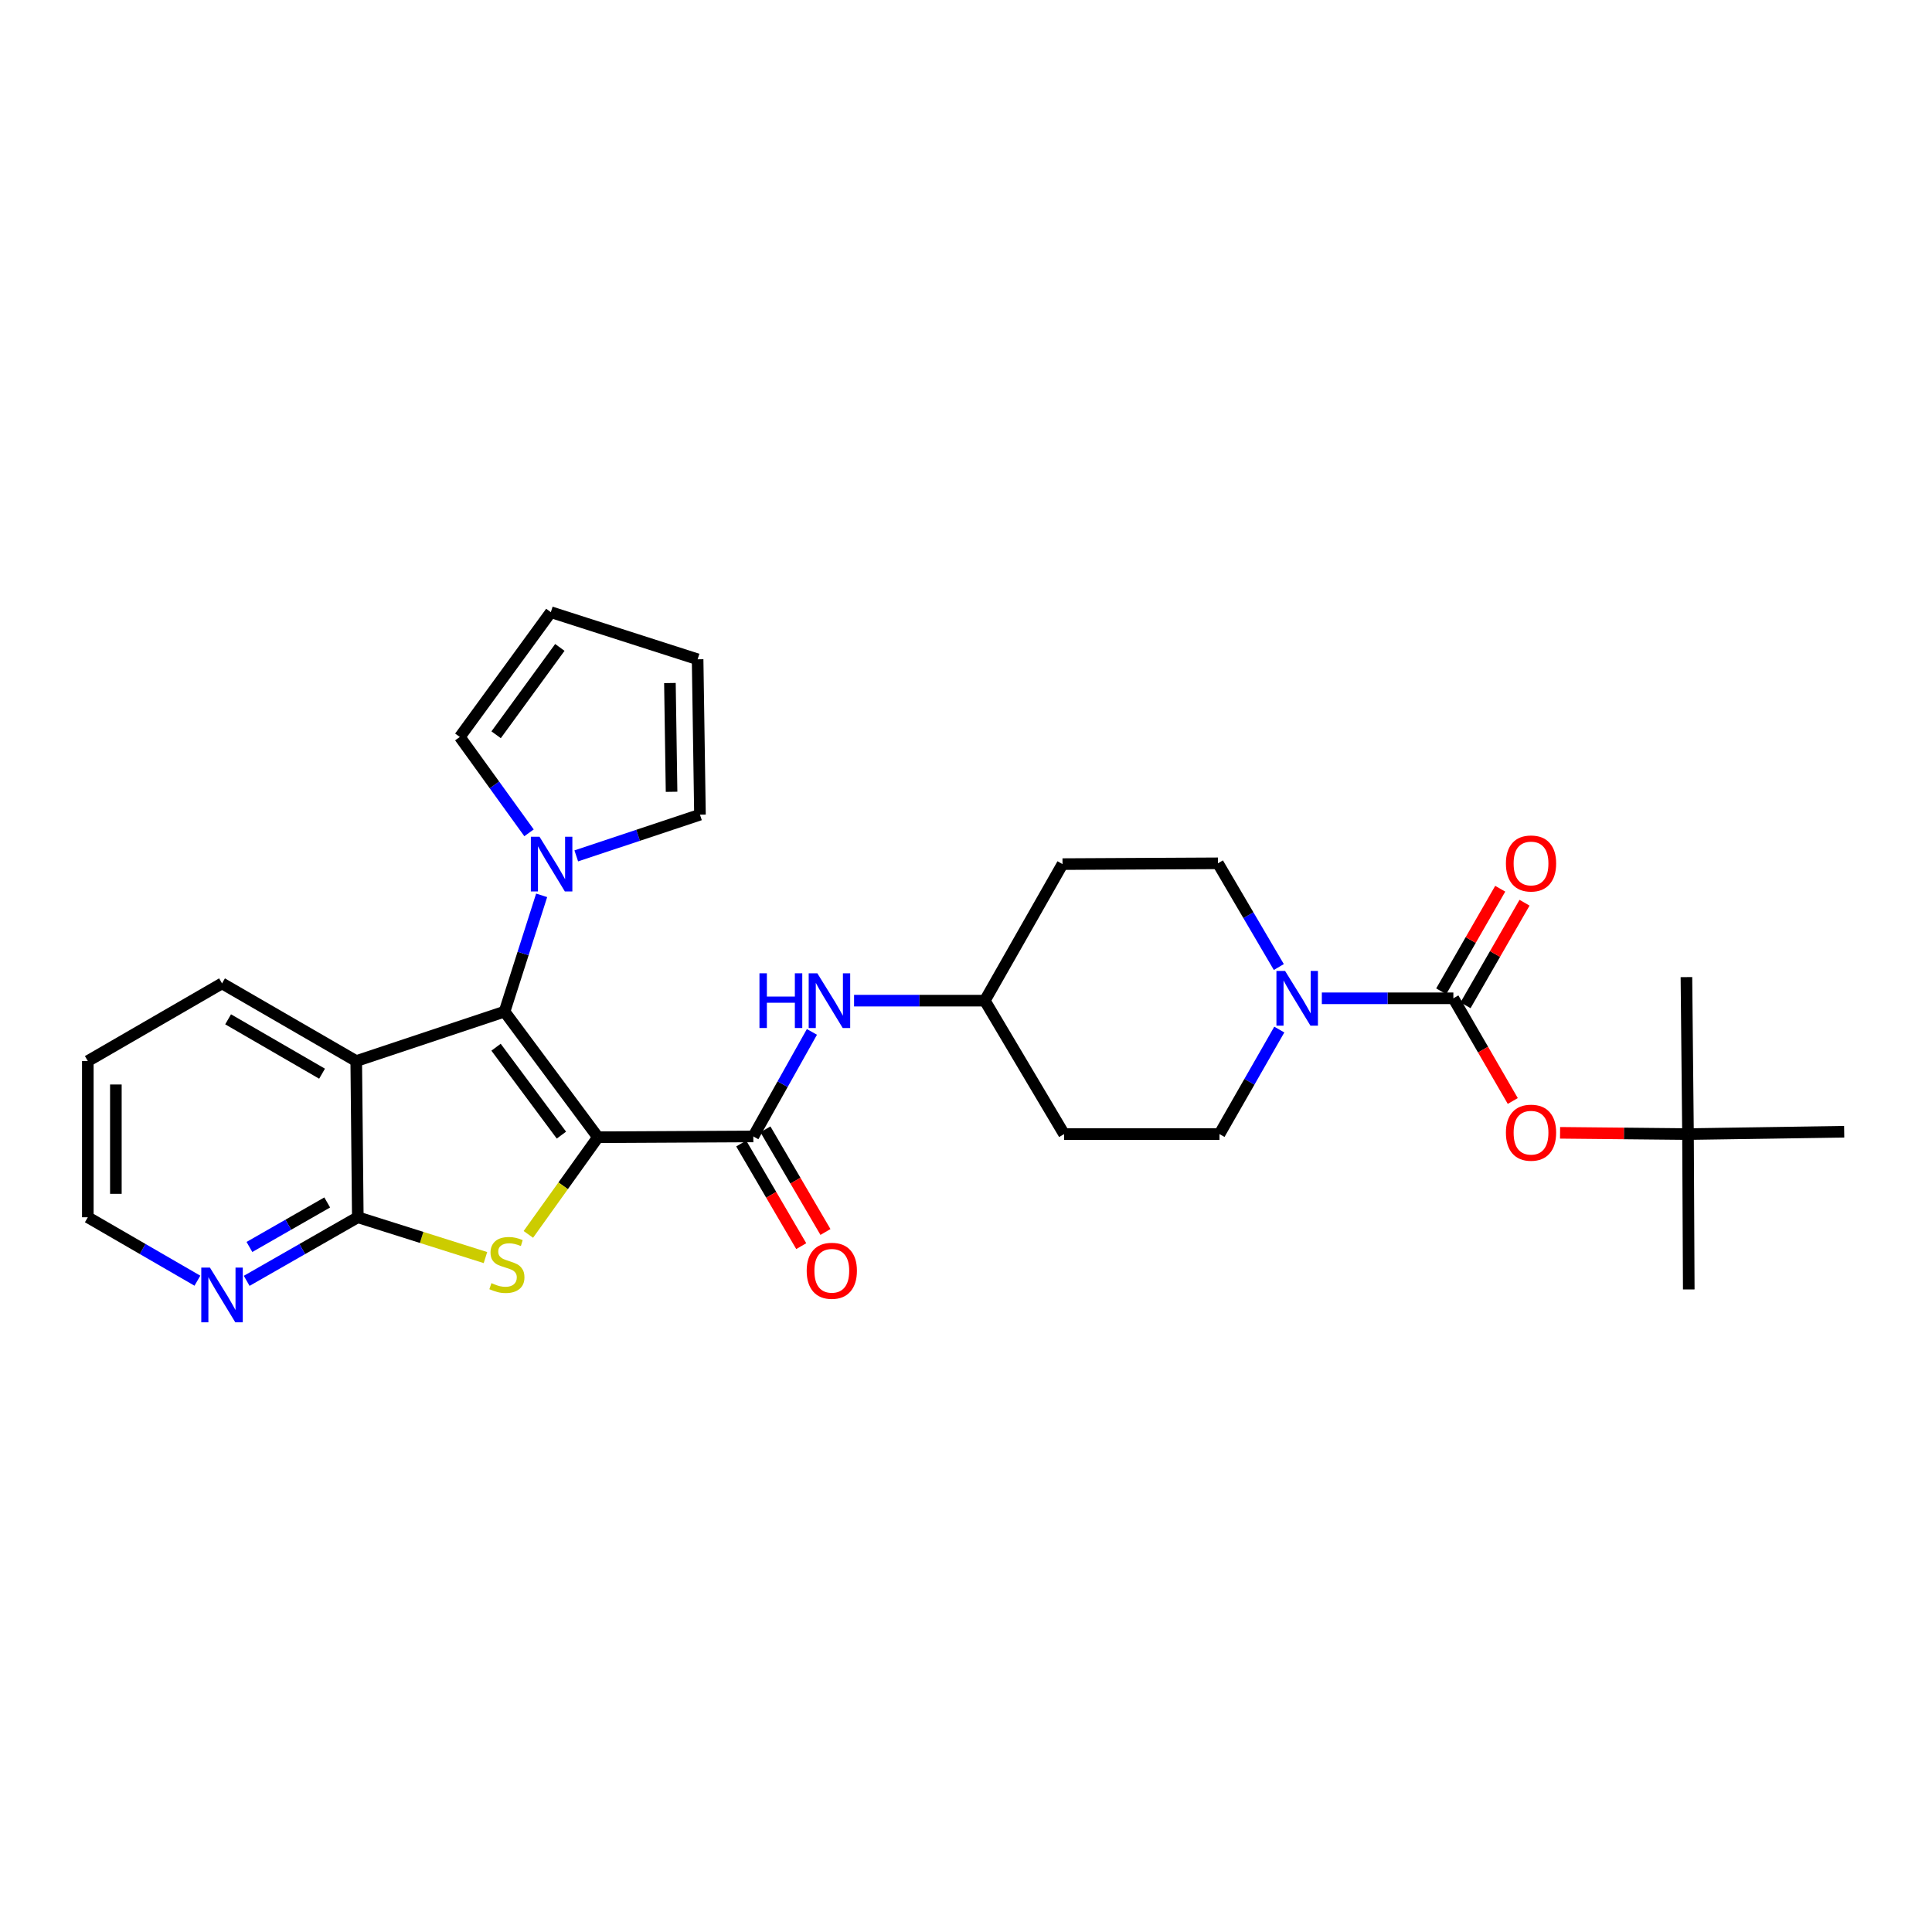 <?xml version='1.0' encoding='iso-8859-1'?>
<svg version='1.1' baseProfile='full'
              xmlns='http://www.w3.org/2000/svg'
                      xmlns:rdkit='http://www.rdkit.org/xml'
                      xmlns:xlink='http://www.w3.org/1999/xlink'
                  xml:space='preserve'
width='1000px' height='1000px' viewBox='0 0 1000 1000'>
<!-- END OF HEADER -->
<rect style='opacity:1.0;fill:#FFFFFF;stroke:none' width='1000' height='1000' x='0' y='0'> </rect>
<path class='bond-0' d='M 309.489,588.622 L 261.154,523.623' style='fill:none;fill-rule:evenodd;stroke:#000000;stroke-width:6px;stroke-linecap:butt;stroke-linejoin:miter;stroke-opacity:1' />
<path class='bond-0' d='M 290.589,587.535 L 256.754,542.036' style='fill:none;fill-rule:evenodd;stroke:#000000;stroke-width:6px;stroke-linecap:butt;stroke-linejoin:miter;stroke-opacity:1' />
<path class='bond-1' d='M 309.489,588.622 L 291.482,613.77' style='fill:none;fill-rule:evenodd;stroke:#000000;stroke-width:6px;stroke-linecap:butt;stroke-linejoin:miter;stroke-opacity:1' />
<path class='bond-1' d='M 291.482,613.77 L 273.475,638.919' style='fill:none;fill-rule:evenodd;stroke:#CCCC00;stroke-width:6px;stroke-linecap:butt;stroke-linejoin:miter;stroke-opacity:1' />
<path class='bond-3' d='M 309.489,588.622 L 389.916,588.21' style='fill:none;fill-rule:evenodd;stroke:#000000;stroke-width:6px;stroke-linecap:butt;stroke-linejoin:miter;stroke-opacity:1' />
<path class='bond-2' d='M 261.154,523.623 L 184.388,549.206' style='fill:none;fill-rule:evenodd;stroke:#000000;stroke-width:6px;stroke-linecap:butt;stroke-linejoin:miter;stroke-opacity:1' />
<path class='bond-6' d='M 261.154,523.623 L 270.754,493.524' style='fill:none;fill-rule:evenodd;stroke:#000000;stroke-width:6px;stroke-linecap:butt;stroke-linejoin:miter;stroke-opacity:1' />
<path class='bond-6' d='M 270.754,493.524 L 280.355,463.424' style='fill:none;fill-rule:evenodd;stroke:#0000FF;stroke-width:6px;stroke-linecap:butt;stroke-linejoin:miter;stroke-opacity:1' />
<path class='bond-4' d='M 251.268,650.92 L 218.235,640.486' style='fill:none;fill-rule:evenodd;stroke:#CCCC00;stroke-width:6px;stroke-linecap:butt;stroke-linejoin:miter;stroke-opacity:1' />
<path class='bond-4' d='M 218.235,640.486 L 185.202,630.053' style='fill:none;fill-rule:evenodd;stroke:#000000;stroke-width:6px;stroke-linecap:butt;stroke-linejoin:miter;stroke-opacity:1' />
<path class='bond-23' d='M 184.388,549.206 L 114.921,509.001' style='fill:none;fill-rule:evenodd;stroke:#000000;stroke-width:6px;stroke-linecap:butt;stroke-linejoin:miter;stroke-opacity:1' />
<path class='bond-23' d='M 166.696,555.74 L 118.069,527.596' style='fill:none;fill-rule:evenodd;stroke:#000000;stroke-width:6px;stroke-linecap:butt;stroke-linejoin:miter;stroke-opacity:1' />
<path class='bond-29' d='M 184.388,549.206 L 185.202,630.053' style='fill:none;fill-rule:evenodd;stroke:#000000;stroke-width:6px;stroke-linecap:butt;stroke-linejoin:miter;stroke-opacity:1' />
<path class='bond-8' d='M 389.916,588.21 L 405.082,561.161' style='fill:none;fill-rule:evenodd;stroke:#000000;stroke-width:6px;stroke-linecap:butt;stroke-linejoin:miter;stroke-opacity:1' />
<path class='bond-8' d='M 405.082,561.161 L 420.247,534.111' style='fill:none;fill-rule:evenodd;stroke:#0000FF;stroke-width:6px;stroke-linecap:butt;stroke-linejoin:miter;stroke-opacity:1' />
<path class='bond-14' d='M 383.651,591.875 L 399.187,618.438' style='fill:none;fill-rule:evenodd;stroke:#000000;stroke-width:6px;stroke-linecap:butt;stroke-linejoin:miter;stroke-opacity:1' />
<path class='bond-14' d='M 399.187,618.438 L 414.724,645.002' style='fill:none;fill-rule:evenodd;stroke:#FF0000;stroke-width:6px;stroke-linecap:butt;stroke-linejoin:miter;stroke-opacity:1' />
<path class='bond-14' d='M 396.182,584.545 L 411.719,611.109' style='fill:none;fill-rule:evenodd;stroke:#000000;stroke-width:6px;stroke-linecap:butt;stroke-linejoin:miter;stroke-opacity:1' />
<path class='bond-14' d='M 411.719,611.109 L 427.255,637.672' style='fill:none;fill-rule:evenodd;stroke:#FF0000;stroke-width:6px;stroke-linecap:butt;stroke-linejoin:miter;stroke-opacity:1' />
<path class='bond-10' d='M 185.202,630.053 L 156.444,646.508' style='fill:none;fill-rule:evenodd;stroke:#000000;stroke-width:6px;stroke-linecap:butt;stroke-linejoin:miter;stroke-opacity:1' />
<path class='bond-10' d='M 156.444,646.508 L 127.685,662.963' style='fill:none;fill-rule:evenodd;stroke:#0000FF;stroke-width:6px;stroke-linecap:butt;stroke-linejoin:miter;stroke-opacity:1' />
<path class='bond-10' d='M 169.365,622.389 L 149.234,633.907' style='fill:none;fill-rule:evenodd;stroke:#000000;stroke-width:6px;stroke-linecap:butt;stroke-linejoin:miter;stroke-opacity:1' />
<path class='bond-10' d='M 149.234,633.907 L 129.103,645.426' style='fill:none;fill-rule:evenodd;stroke:#0000FF;stroke-width:6px;stroke-linecap:butt;stroke-linejoin:miter;stroke-opacity:1' />
<path class='bond-5' d='M 752.259,516.719 L 718.22,516.719' style='fill:none;fill-rule:evenodd;stroke:#000000;stroke-width:6px;stroke-linecap:butt;stroke-linejoin:miter;stroke-opacity:1' />
<path class='bond-5' d='M 718.22,516.719 L 684.181,516.719' style='fill:none;fill-rule:evenodd;stroke:#0000FF;stroke-width:6px;stroke-linecap:butt;stroke-linejoin:miter;stroke-opacity:1' />
<path class='bond-9' d='M 752.259,516.719 L 767.635,543.293' style='fill:none;fill-rule:evenodd;stroke:#000000;stroke-width:6px;stroke-linecap:butt;stroke-linejoin:miter;stroke-opacity:1' />
<path class='bond-9' d='M 767.635,543.293 L 783.01,569.867' style='fill:none;fill-rule:evenodd;stroke:#FF0000;stroke-width:6px;stroke-linecap:butt;stroke-linejoin:miter;stroke-opacity:1' />
<path class='bond-13' d='M 758.551,520.339 L 773.824,493.792' style='fill:none;fill-rule:evenodd;stroke:#000000;stroke-width:6px;stroke-linecap:butt;stroke-linejoin:miter;stroke-opacity:1' />
<path class='bond-13' d='M 773.824,493.792 L 789.097,467.244' style='fill:none;fill-rule:evenodd;stroke:#FF0000;stroke-width:6px;stroke-linecap:butt;stroke-linejoin:miter;stroke-opacity:1' />
<path class='bond-13' d='M 745.967,513.099 L 761.241,486.552' style='fill:none;fill-rule:evenodd;stroke:#000000;stroke-width:6px;stroke-linecap:butt;stroke-linejoin:miter;stroke-opacity:1' />
<path class='bond-13' d='M 761.241,486.552 L 776.514,460.005' style='fill:none;fill-rule:evenodd;stroke:#FF0000;stroke-width:6px;stroke-linecap:butt;stroke-linejoin:miter;stroke-opacity:1' />
<path class='bond-11' d='M 273.823,431.071 L 255.911,406.259' style='fill:none;fill-rule:evenodd;stroke:#0000FF;stroke-width:6px;stroke-linecap:butt;stroke-linejoin:miter;stroke-opacity:1' />
<path class='bond-11' d='M 255.911,406.259 L 237.998,381.448' style='fill:none;fill-rule:evenodd;stroke:#000000;stroke-width:6px;stroke-linecap:butt;stroke-linejoin:miter;stroke-opacity:1' />
<path class='bond-12' d='M 298.274,443.008 L 330.288,432.343' style='fill:none;fill-rule:evenodd;stroke:#0000FF;stroke-width:6px;stroke-linecap:butt;stroke-linejoin:miter;stroke-opacity:1' />
<path class='bond-12' d='M 330.288,432.343 L 362.301,421.677' style='fill:none;fill-rule:evenodd;stroke:#000000;stroke-width:6px;stroke-linecap:butt;stroke-linejoin:miter;stroke-opacity:1' />
<path class='bond-7' d='M 661.918,500.534 L 646.159,473.691' style='fill:none;fill-rule:evenodd;stroke:#0000FF;stroke-width:6px;stroke-linecap:butt;stroke-linejoin:miter;stroke-opacity:1' />
<path class='bond-7' d='M 646.159,473.691 L 630.4,446.849' style='fill:none;fill-rule:evenodd;stroke:#000000;stroke-width:6px;stroke-linecap:butt;stroke-linejoin:miter;stroke-opacity:1' />
<path class='bond-32' d='M 662.16,532.903 L 646.683,559.952' style='fill:none;fill-rule:evenodd;stroke:#0000FF;stroke-width:6px;stroke-linecap:butt;stroke-linejoin:miter;stroke-opacity:1' />
<path class='bond-32' d='M 646.683,559.952 L 631.207,587' style='fill:none;fill-rule:evenodd;stroke:#000000;stroke-width:6px;stroke-linecap:butt;stroke-linejoin:miter;stroke-opacity:1' />
<path class='bond-20' d='M 442.066,517.937 L 475.905,517.937' style='fill:none;fill-rule:evenodd;stroke:#0000FF;stroke-width:6px;stroke-linecap:butt;stroke-linejoin:miter;stroke-opacity:1' />
<path class='bond-20' d='M 475.905,517.937 L 509.743,517.937' style='fill:none;fill-rule:evenodd;stroke:#000000;stroke-width:6px;stroke-linecap:butt;stroke-linejoin:miter;stroke-opacity:1' />
<path class='bond-17' d='M 807.488,586.343 L 840.597,586.672' style='fill:none;fill-rule:evenodd;stroke:#FF0000;stroke-width:6px;stroke-linecap:butt;stroke-linejoin:miter;stroke-opacity:1' />
<path class='bond-17' d='M 840.597,586.672 L 873.707,587' style='fill:none;fill-rule:evenodd;stroke:#000000;stroke-width:6px;stroke-linecap:butt;stroke-linejoin:miter;stroke-opacity:1' />
<path class='bond-24' d='M 102.175,662.888 L 73.814,646.47' style='fill:none;fill-rule:evenodd;stroke:#0000FF;stroke-width:6px;stroke-linecap:butt;stroke-linejoin:miter;stroke-opacity:1' />
<path class='bond-24' d='M 73.814,646.47 L 45.455,630.053' style='fill:none;fill-rule:evenodd;stroke:#000000;stroke-width:6px;stroke-linecap:butt;stroke-linejoin:miter;stroke-opacity:1' />
<path class='bond-18' d='M 237.998,381.448 L 285.116,316.86' style='fill:none;fill-rule:evenodd;stroke:#000000;stroke-width:6px;stroke-linecap:butt;stroke-linejoin:miter;stroke-opacity:1' />
<path class='bond-18' d='M 256.794,380.316 L 289.776,335.105' style='fill:none;fill-rule:evenodd;stroke:#000000;stroke-width:6px;stroke-linecap:butt;stroke-linejoin:miter;stroke-opacity:1' />
<path class='bond-19' d='M 362.301,421.677 L 361.083,341.25' style='fill:none;fill-rule:evenodd;stroke:#000000;stroke-width:6px;stroke-linecap:butt;stroke-linejoin:miter;stroke-opacity:1' />
<path class='bond-19' d='M 347.602,409.833 L 346.75,353.534' style='fill:none;fill-rule:evenodd;stroke:#000000;stroke-width:6px;stroke-linecap:butt;stroke-linejoin:miter;stroke-opacity:1' />
<path class='bond-15' d='M 630.4,446.849 L 549.957,447.261' style='fill:none;fill-rule:evenodd;stroke:#000000;stroke-width:6px;stroke-linecap:butt;stroke-linejoin:miter;stroke-opacity:1' />
<path class='bond-16' d='M 631.207,587 L 550.763,587' style='fill:none;fill-rule:evenodd;stroke:#000000;stroke-width:6px;stroke-linecap:butt;stroke-linejoin:miter;stroke-opacity:1' />
<path class='bond-25' d='M 873.707,587 L 954.545,585.783' style='fill:none;fill-rule:evenodd;stroke:#000000;stroke-width:6px;stroke-linecap:butt;stroke-linejoin:miter;stroke-opacity:1' />
<path class='bond-26' d='M 873.707,587 L 874.102,667.412' style='fill:none;fill-rule:evenodd;stroke:#000000;stroke-width:6px;stroke-linecap:butt;stroke-linejoin:miter;stroke-opacity:1' />
<path class='bond-27' d='M 873.707,587 L 872.892,505.75' style='fill:none;fill-rule:evenodd;stroke:#000000;stroke-width:6px;stroke-linecap:butt;stroke-linejoin:miter;stroke-opacity:1' />
<path class='bond-30' d='M 285.116,316.86 L 361.083,341.25' style='fill:none;fill-rule:evenodd;stroke:#000000;stroke-width:6px;stroke-linecap:butt;stroke-linejoin:miter;stroke-opacity:1' />
<path class='bond-21' d='M 509.743,517.937 L 550.763,587' style='fill:none;fill-rule:evenodd;stroke:#000000;stroke-width:6px;stroke-linecap:butt;stroke-linejoin:miter;stroke-opacity:1' />
<path class='bond-22' d='M 509.743,517.937 L 549.957,447.261' style='fill:none;fill-rule:evenodd;stroke:#000000;stroke-width:6px;stroke-linecap:butt;stroke-linejoin:miter;stroke-opacity:1' />
<path class='bond-28' d='M 114.921,509.001 L 45.455,549.206' style='fill:none;fill-rule:evenodd;stroke:#000000;stroke-width:6px;stroke-linecap:butt;stroke-linejoin:miter;stroke-opacity:1' />
<path class='bond-31' d='M 45.455,630.053 L 45.455,549.206' style='fill:none;fill-rule:evenodd;stroke:#000000;stroke-width:6px;stroke-linecap:butt;stroke-linejoin:miter;stroke-opacity:1' />
<path class='bond-31' d='M 59.972,617.926 L 59.972,561.333' style='fill:none;fill-rule:evenodd;stroke:#000000;stroke-width:6px;stroke-linecap:butt;stroke-linejoin:miter;stroke-opacity:1' />
<path  class='atom-2' d='M 254.371 664.146
Q 254.691 664.266, 256.011 664.826
Q 257.331 665.386, 258.771 665.746
Q 260.251 666.066, 261.691 666.066
Q 264.371 666.066, 265.931 664.786
Q 267.491 663.466, 267.491 661.186
Q 267.491 659.626, 266.691 658.666
Q 265.931 657.706, 264.731 657.186
Q 263.531 656.666, 261.531 656.066
Q 259.011 655.306, 257.491 654.586
Q 256.011 653.866, 254.931 652.346
Q 253.891 650.826, 253.891 648.266
Q 253.891 644.706, 256.291 642.506
Q 258.731 640.306, 263.531 640.306
Q 266.811 640.306, 270.531 641.866
L 269.611 644.946
Q 266.211 643.546, 263.651 643.546
Q 260.891 643.546, 259.371 644.706
Q 257.851 645.826, 257.891 647.786
Q 257.891 649.306, 258.651 650.226
Q 259.451 651.146, 260.571 651.666
Q 261.731 652.186, 263.651 652.786
Q 266.211 653.586, 267.731 654.386
Q 269.251 655.186, 270.331 656.826
Q 271.451 658.426, 271.451 661.186
Q 271.451 665.106, 268.811 667.226
Q 266.211 669.306, 261.851 669.306
Q 259.331 669.306, 257.411 668.746
Q 255.531 668.226, 253.291 667.306
L 254.371 664.146
' fill='#CCCC00'/>
<path  class='atom-7' d='M 279.251 433.101
L 288.531 448.101
Q 289.451 449.581, 290.931 452.261
Q 292.411 454.941, 292.491 455.101
L 292.491 433.101
L 296.251 433.101
L 296.251 461.421
L 292.371 461.421
L 282.411 445.021
Q 281.251 443.101, 280.011 440.901
Q 278.811 438.701, 278.451 438.021
L 278.451 461.421
L 274.771 461.421
L 274.771 433.101
L 279.251 433.101
' fill='#0000FF'/>
<path  class='atom-8' d='M 665.16 502.559
L 674.44 517.559
Q 675.36 519.039, 676.84 521.719
Q 678.32 524.399, 678.4 524.559
L 678.4 502.559
L 682.16 502.559
L 682.16 530.879
L 678.28 530.879
L 668.32 514.479
Q 667.16 512.559, 665.92 510.359
Q 664.72 508.159, 664.36 507.479
L 664.36 530.879
L 660.68 530.879
L 660.68 502.559
L 665.16 502.559
' fill='#0000FF'/>
<path  class='atom-9' d='M 393.096 503.777
L 396.936 503.777
L 396.936 515.817
L 411.416 515.817
L 411.416 503.777
L 415.256 503.777
L 415.256 532.097
L 411.416 532.097
L 411.416 519.017
L 396.936 519.017
L 396.936 532.097
L 393.096 532.097
L 393.096 503.777
' fill='#0000FF'/>
<path  class='atom-9' d='M 423.056 503.777
L 432.336 518.777
Q 433.256 520.257, 434.736 522.937
Q 436.216 525.617, 436.296 525.777
L 436.296 503.777
L 440.056 503.777
L 440.056 532.097
L 436.176 532.097
L 426.216 515.697
Q 425.056 513.777, 423.816 511.577
Q 422.616 509.377, 422.256 508.697
L 422.256 532.097
L 418.576 532.097
L 418.576 503.777
L 423.056 503.777
' fill='#0000FF'/>
<path  class='atom-10' d='M 779.457 586.274
Q 779.457 579.474, 782.817 575.674
Q 786.177 571.874, 792.457 571.874
Q 798.737 571.874, 802.097 575.674
Q 805.457 579.474, 805.457 586.274
Q 805.457 593.154, 802.057 597.074
Q 798.657 600.954, 792.457 600.954
Q 786.217 600.954, 782.817 597.074
Q 779.457 593.194, 779.457 586.274
M 792.457 597.754
Q 796.777 597.754, 799.097 594.874
Q 801.457 591.954, 801.457 586.274
Q 801.457 580.714, 799.097 577.914
Q 796.777 575.074, 792.457 575.074
Q 788.137 575.074, 785.777 577.874
Q 783.457 580.674, 783.457 586.274
Q 783.457 591.994, 785.777 594.874
Q 788.137 597.754, 792.457 597.754
' fill='#FF0000'/>
<path  class='atom-11' d='M 108.661 656.107
L 117.941 671.107
Q 118.861 672.587, 120.341 675.267
Q 121.821 677.947, 121.901 678.107
L 121.901 656.107
L 125.661 656.107
L 125.661 684.427
L 121.781 684.427
L 111.821 668.027
Q 110.661 666.107, 109.421 663.907
Q 108.221 661.707, 107.861 661.027
L 107.861 684.427
L 104.181 684.427
L 104.181 656.107
L 108.661 656.107
' fill='#0000FF'/>
<path  class='atom-14' d='M 779.457 446.929
Q 779.457 440.129, 782.817 436.329
Q 786.177 432.529, 792.457 432.529
Q 798.737 432.529, 802.097 436.329
Q 805.457 440.129, 805.457 446.929
Q 805.457 453.809, 802.057 457.729
Q 798.657 461.609, 792.457 461.609
Q 786.217 461.609, 782.817 457.729
Q 779.457 453.849, 779.457 446.929
M 792.457 458.409
Q 796.777 458.409, 799.097 455.529
Q 801.457 452.609, 801.457 446.929
Q 801.457 441.369, 799.097 438.569
Q 796.777 435.729, 792.457 435.729
Q 788.137 435.729, 785.777 438.529
Q 783.457 441.329, 783.457 446.929
Q 783.457 452.649, 785.777 455.529
Q 788.137 458.409, 792.457 458.409
' fill='#FF0000'/>
<path  class='atom-15' d='M 417.541 657.749
Q 417.541 650.949, 420.901 647.149
Q 424.261 643.349, 430.541 643.349
Q 436.821 643.349, 440.181 647.149
Q 443.541 650.949, 443.541 657.749
Q 443.541 664.629, 440.141 668.549
Q 436.741 672.429, 430.541 672.429
Q 424.301 672.429, 420.901 668.549
Q 417.541 664.669, 417.541 657.749
M 430.541 669.229
Q 434.861 669.229, 437.181 666.349
Q 439.541 663.429, 439.541 657.749
Q 439.541 652.189, 437.181 649.389
Q 434.861 646.549, 430.541 646.549
Q 426.221 646.549, 423.861 649.349
Q 421.541 652.149, 421.541 657.749
Q 421.541 663.469, 423.861 666.349
Q 426.221 669.229, 430.541 669.229
' fill='#FF0000'/>
</svg>
